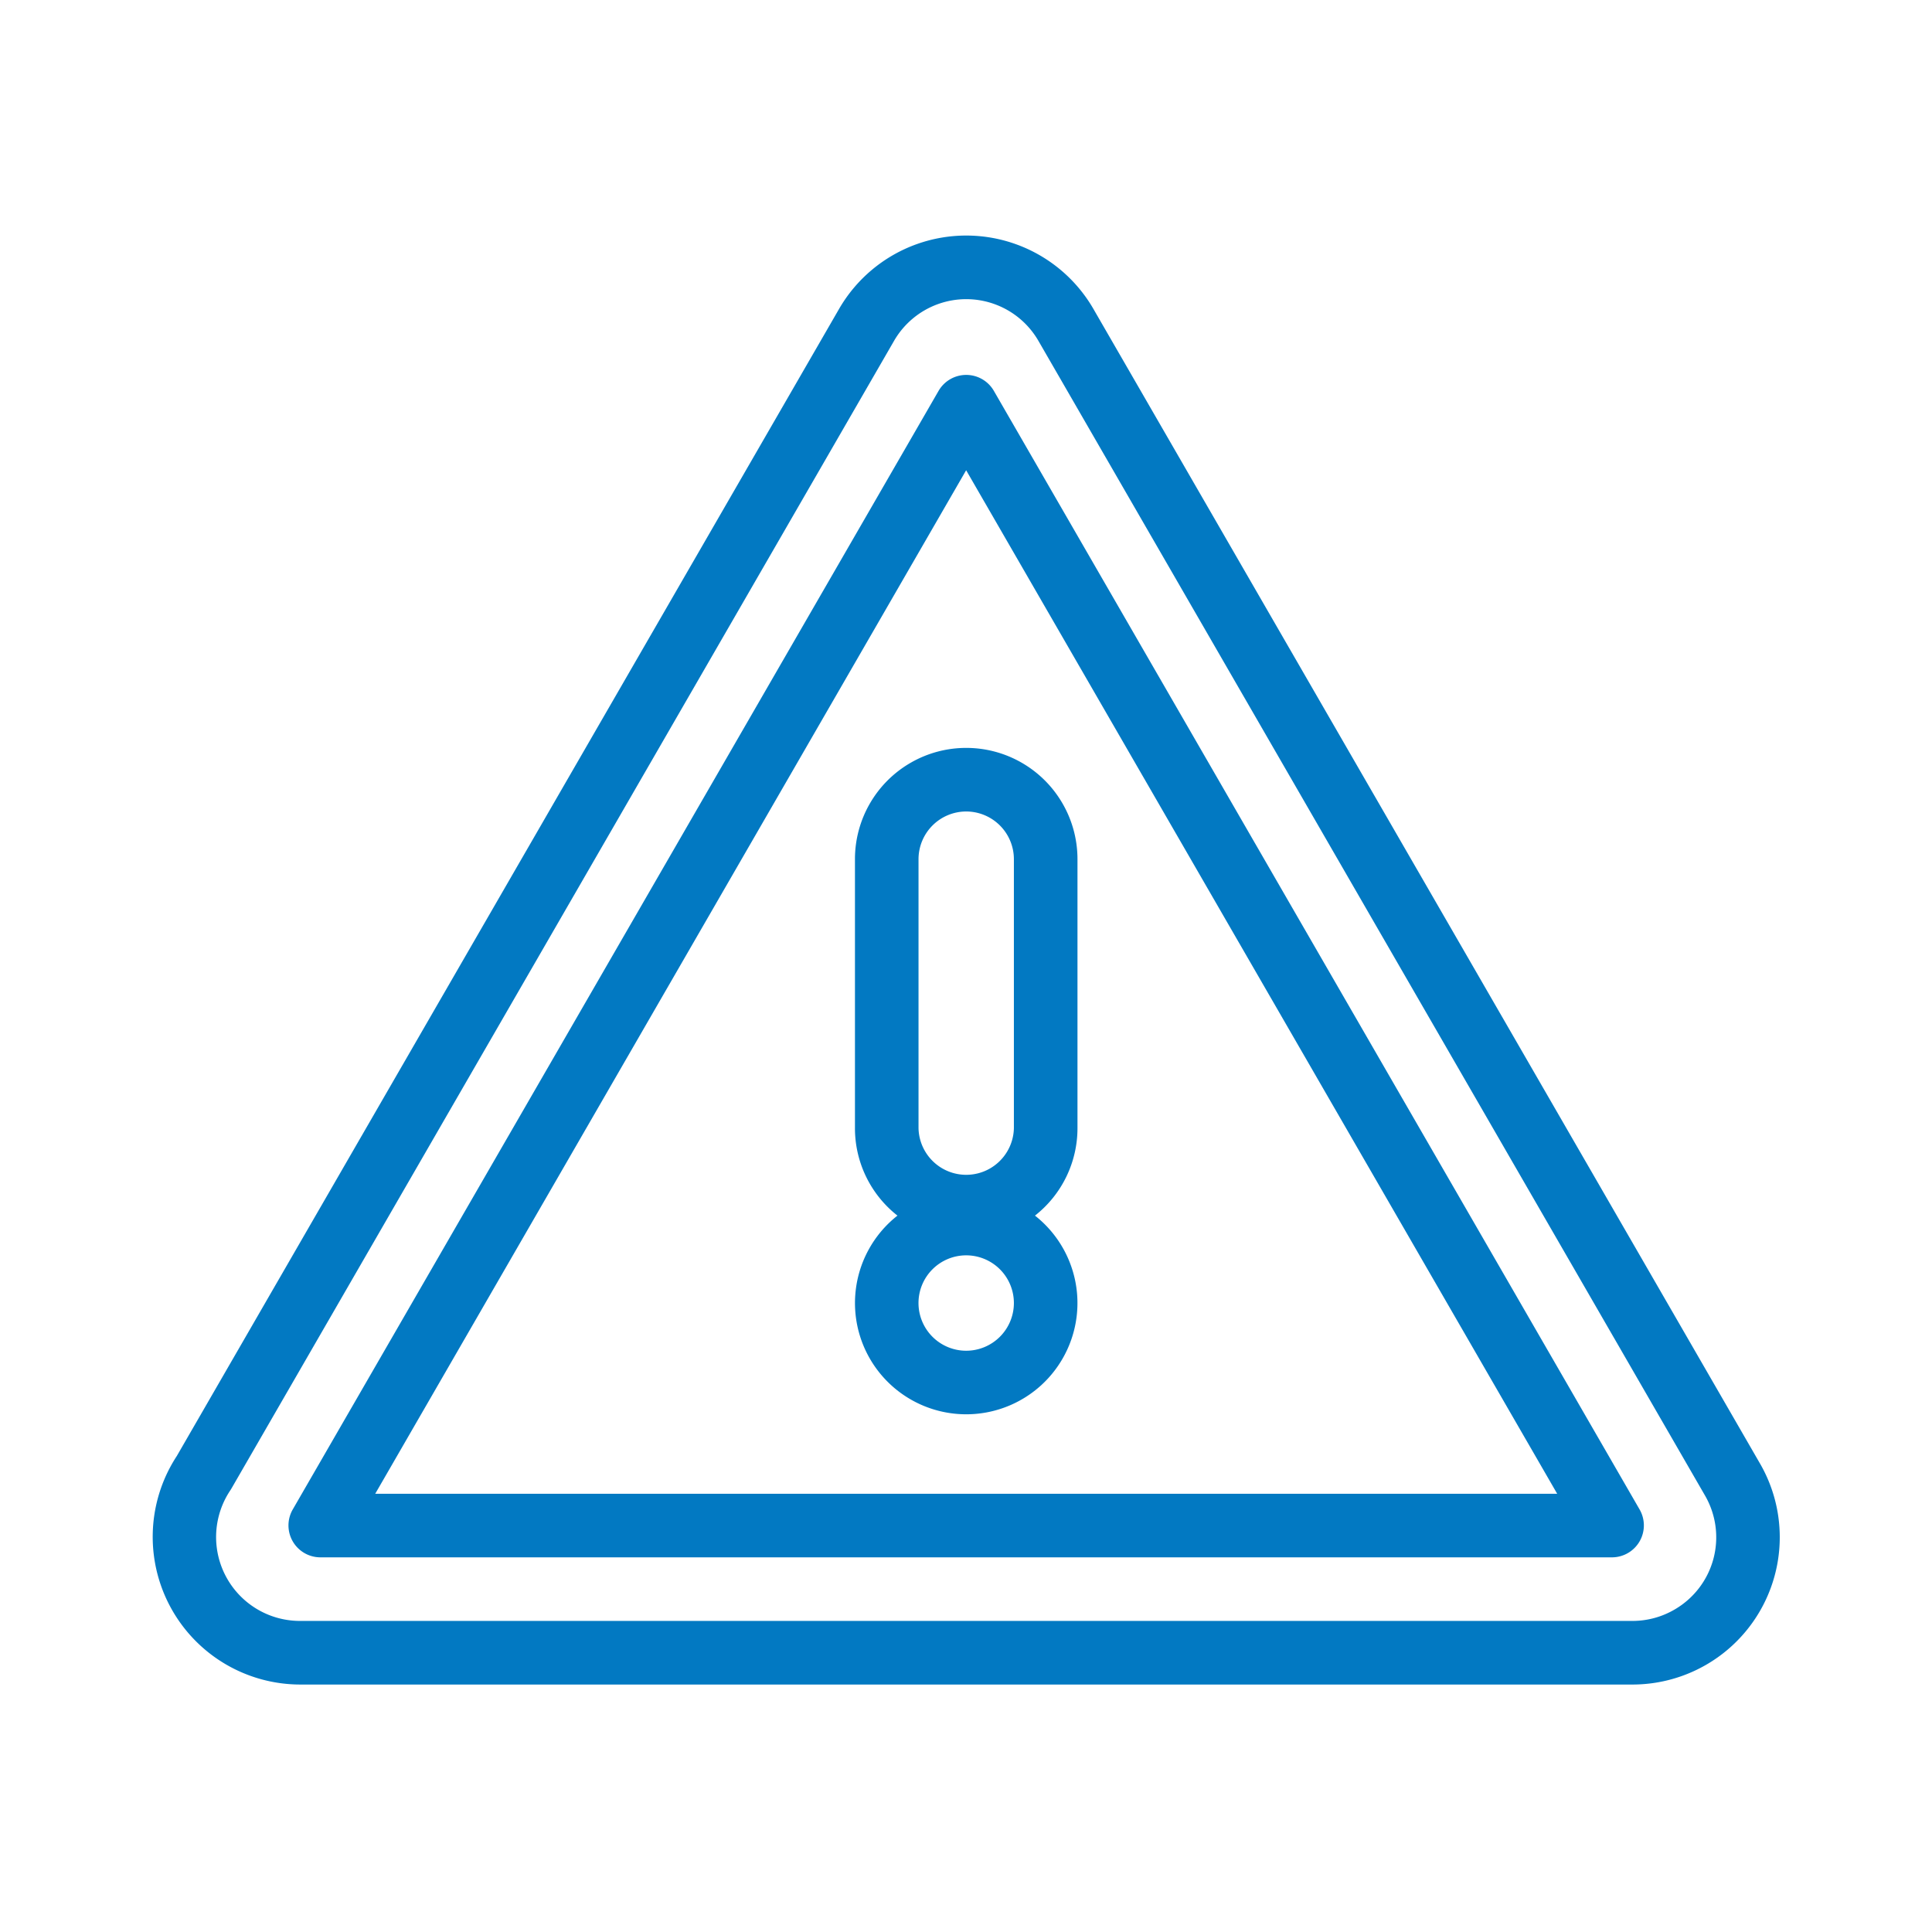 <?xml version="1.0" encoding="utf-8"?>
<svg xmlns="http://www.w3.org/2000/svg" xmlns:xlink="http://www.w3.org/1999/xlink" width="80" height="80" viewBox="0 0 80 80">
  <defs>
    <clipPath id="clip-path">
      <rect id="Mask" width="80" height="80" transform="translate(860 972.248)" fill="#ef0808" opacity="0.309"/>
    </clipPath>
    <clipPath id="clip-path-2">
      <rect id="長方形_69" data-name="長方形 69" width="67.399" height="60" fill="#0279c2"/>
    </clipPath>
  </defs>
  <g id="functionOther06" transform="translate(-860 -972.248)" clip-path="url(#clip-path)">
    <g id="グループ_236" data-name="グループ 236" transform="translate(866.301 982)">
      <g id="グループ_204" data-name="グループ 204" clip-path="url(#clip-path-2)">
        <path id="パス_88" data-name="パス 88" d="M66.581,50.858,39.009,3.1a6.083,6.083,0,0,0-10.566-.063L1.02,50.536A6.115,6.115,0,0,0,6.1,60H61.322a6.1,6.1,0,0,0,5.26-9.141ZM63.046,56.89a3.453,3.453,0,0,1-1.726.476H6.1a3.473,3.473,0,0,1-2.87-5.4q.026-.039.05-.08L30.722,4.355a3.451,3.451,0,0,1,5.994.04l.009.015L64.3,52.176A3.454,3.454,0,0,1,63.046,56.89Z" transform="translate(0.001 0.001)" fill="#0279c2"/>
        <path id="パス_89" data-name="パス 89" d="M72.043,44.505a1.322,1.322,0,0,0-2.28,0L43.011,90.84a1.322,1.322,0,0,0,1.14,1.974h53.5a1.322,1.322,0,0,0,1.14-1.974ZM46.431,90.182,70.9,47.8,95.374,90.182Z" transform="translate(-37.195 -38.08)" fill="#0279c2"/>
        <path id="パス_90" data-name="パス 90" d="M221.066,165.936v11.14a4.6,4.6,0,0,0,1.76,3.62,4.606,4.606,0,1,0,5.694,0,4.6,4.6,0,0,0,1.76-3.62v-11.14A4.607,4.607,0,0,0,221.066,165.936Zm4.607,20.355a1.975,1.975,0,1,1,1.974-1.974,1.977,1.977,0,0,1-1.974,1.974m1.974-20.355v11.14a1.975,1.975,0,0,1-3.949,0v-11.14a1.977,1.977,0,0,1,1.975-1.974h0a1.977,1.977,0,0,1,1.974,1.974" transform="translate(-191.965 -140.112)" fill="#0279c2"/>
      </g>
    </g>
  </g>
</svg>